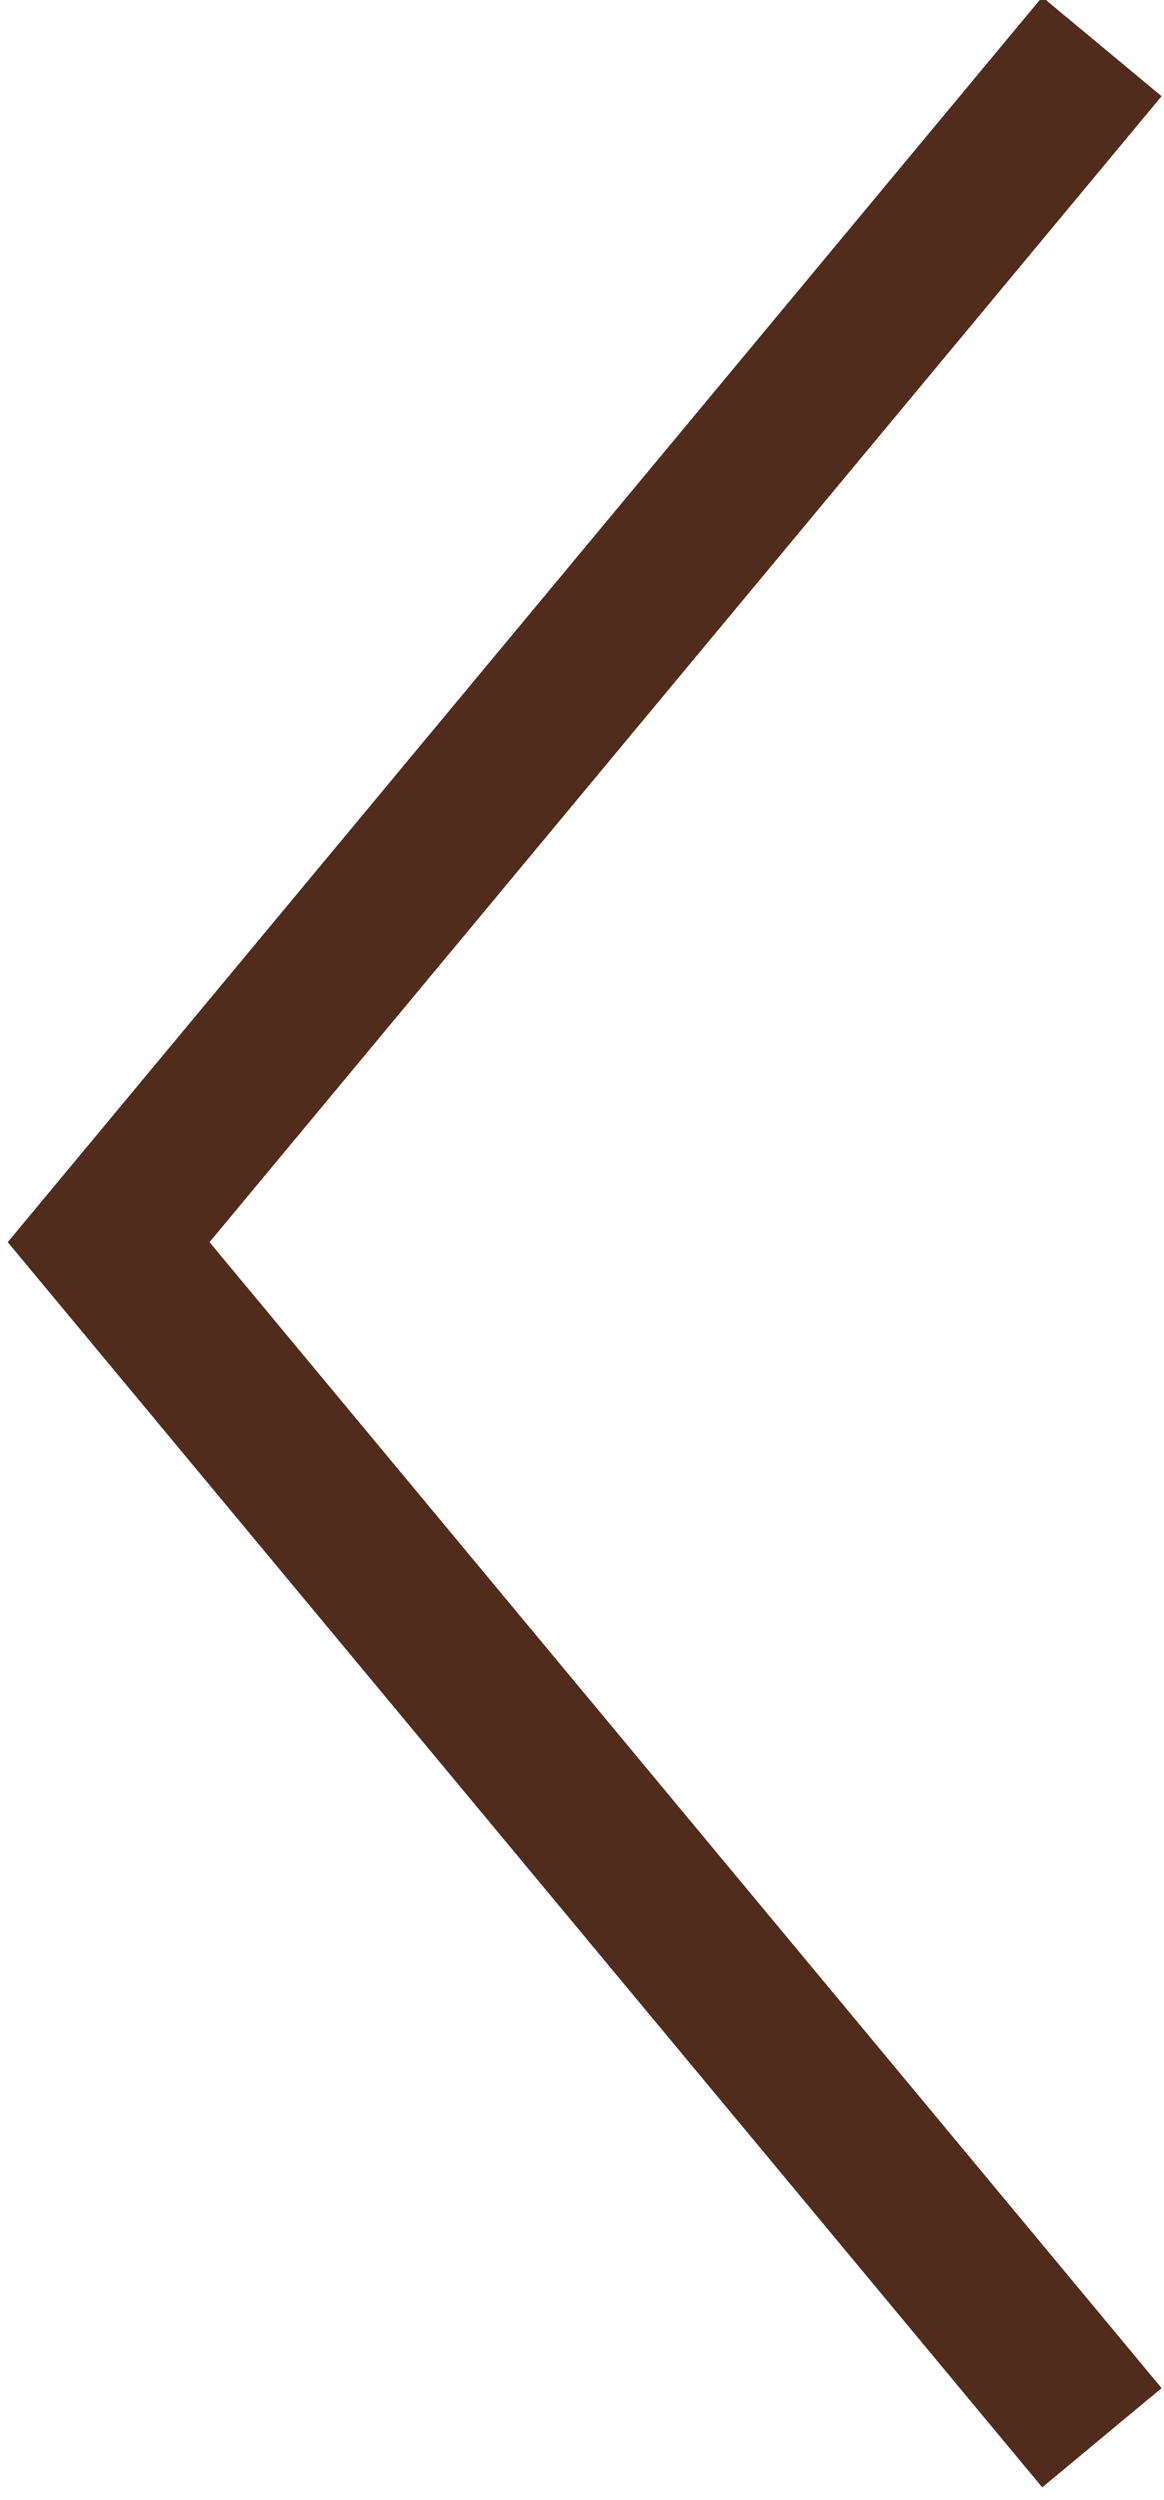 <?xml version="1.0" encoding="utf-8"?>
<!-- Generator: Adobe Illustrator 19.2.0, SVG Export Plug-In . SVG Version: 6.00 Build 0)  -->
<svg version="1.1" id="_x31_170px_grid" xmlns="http://www.w3.org/2000/svg" xmlns:xlink="http://www.w3.org/1999/xlink" x="0px"
	 y="0px" viewBox="0 0 7.5 16.1" preserveAspectRatio="meet" style="enable-background:new 0 0 7.5 16.1;" xml:space="preserve">
<style type="text/css">
	.st30{fill:none;stroke:#512C1D;stroke-miterlimit:10;}
</style>
<polyline class="st30" points="7.1,15.7 0.7,8 7.1,0.3 "/>
</svg>
